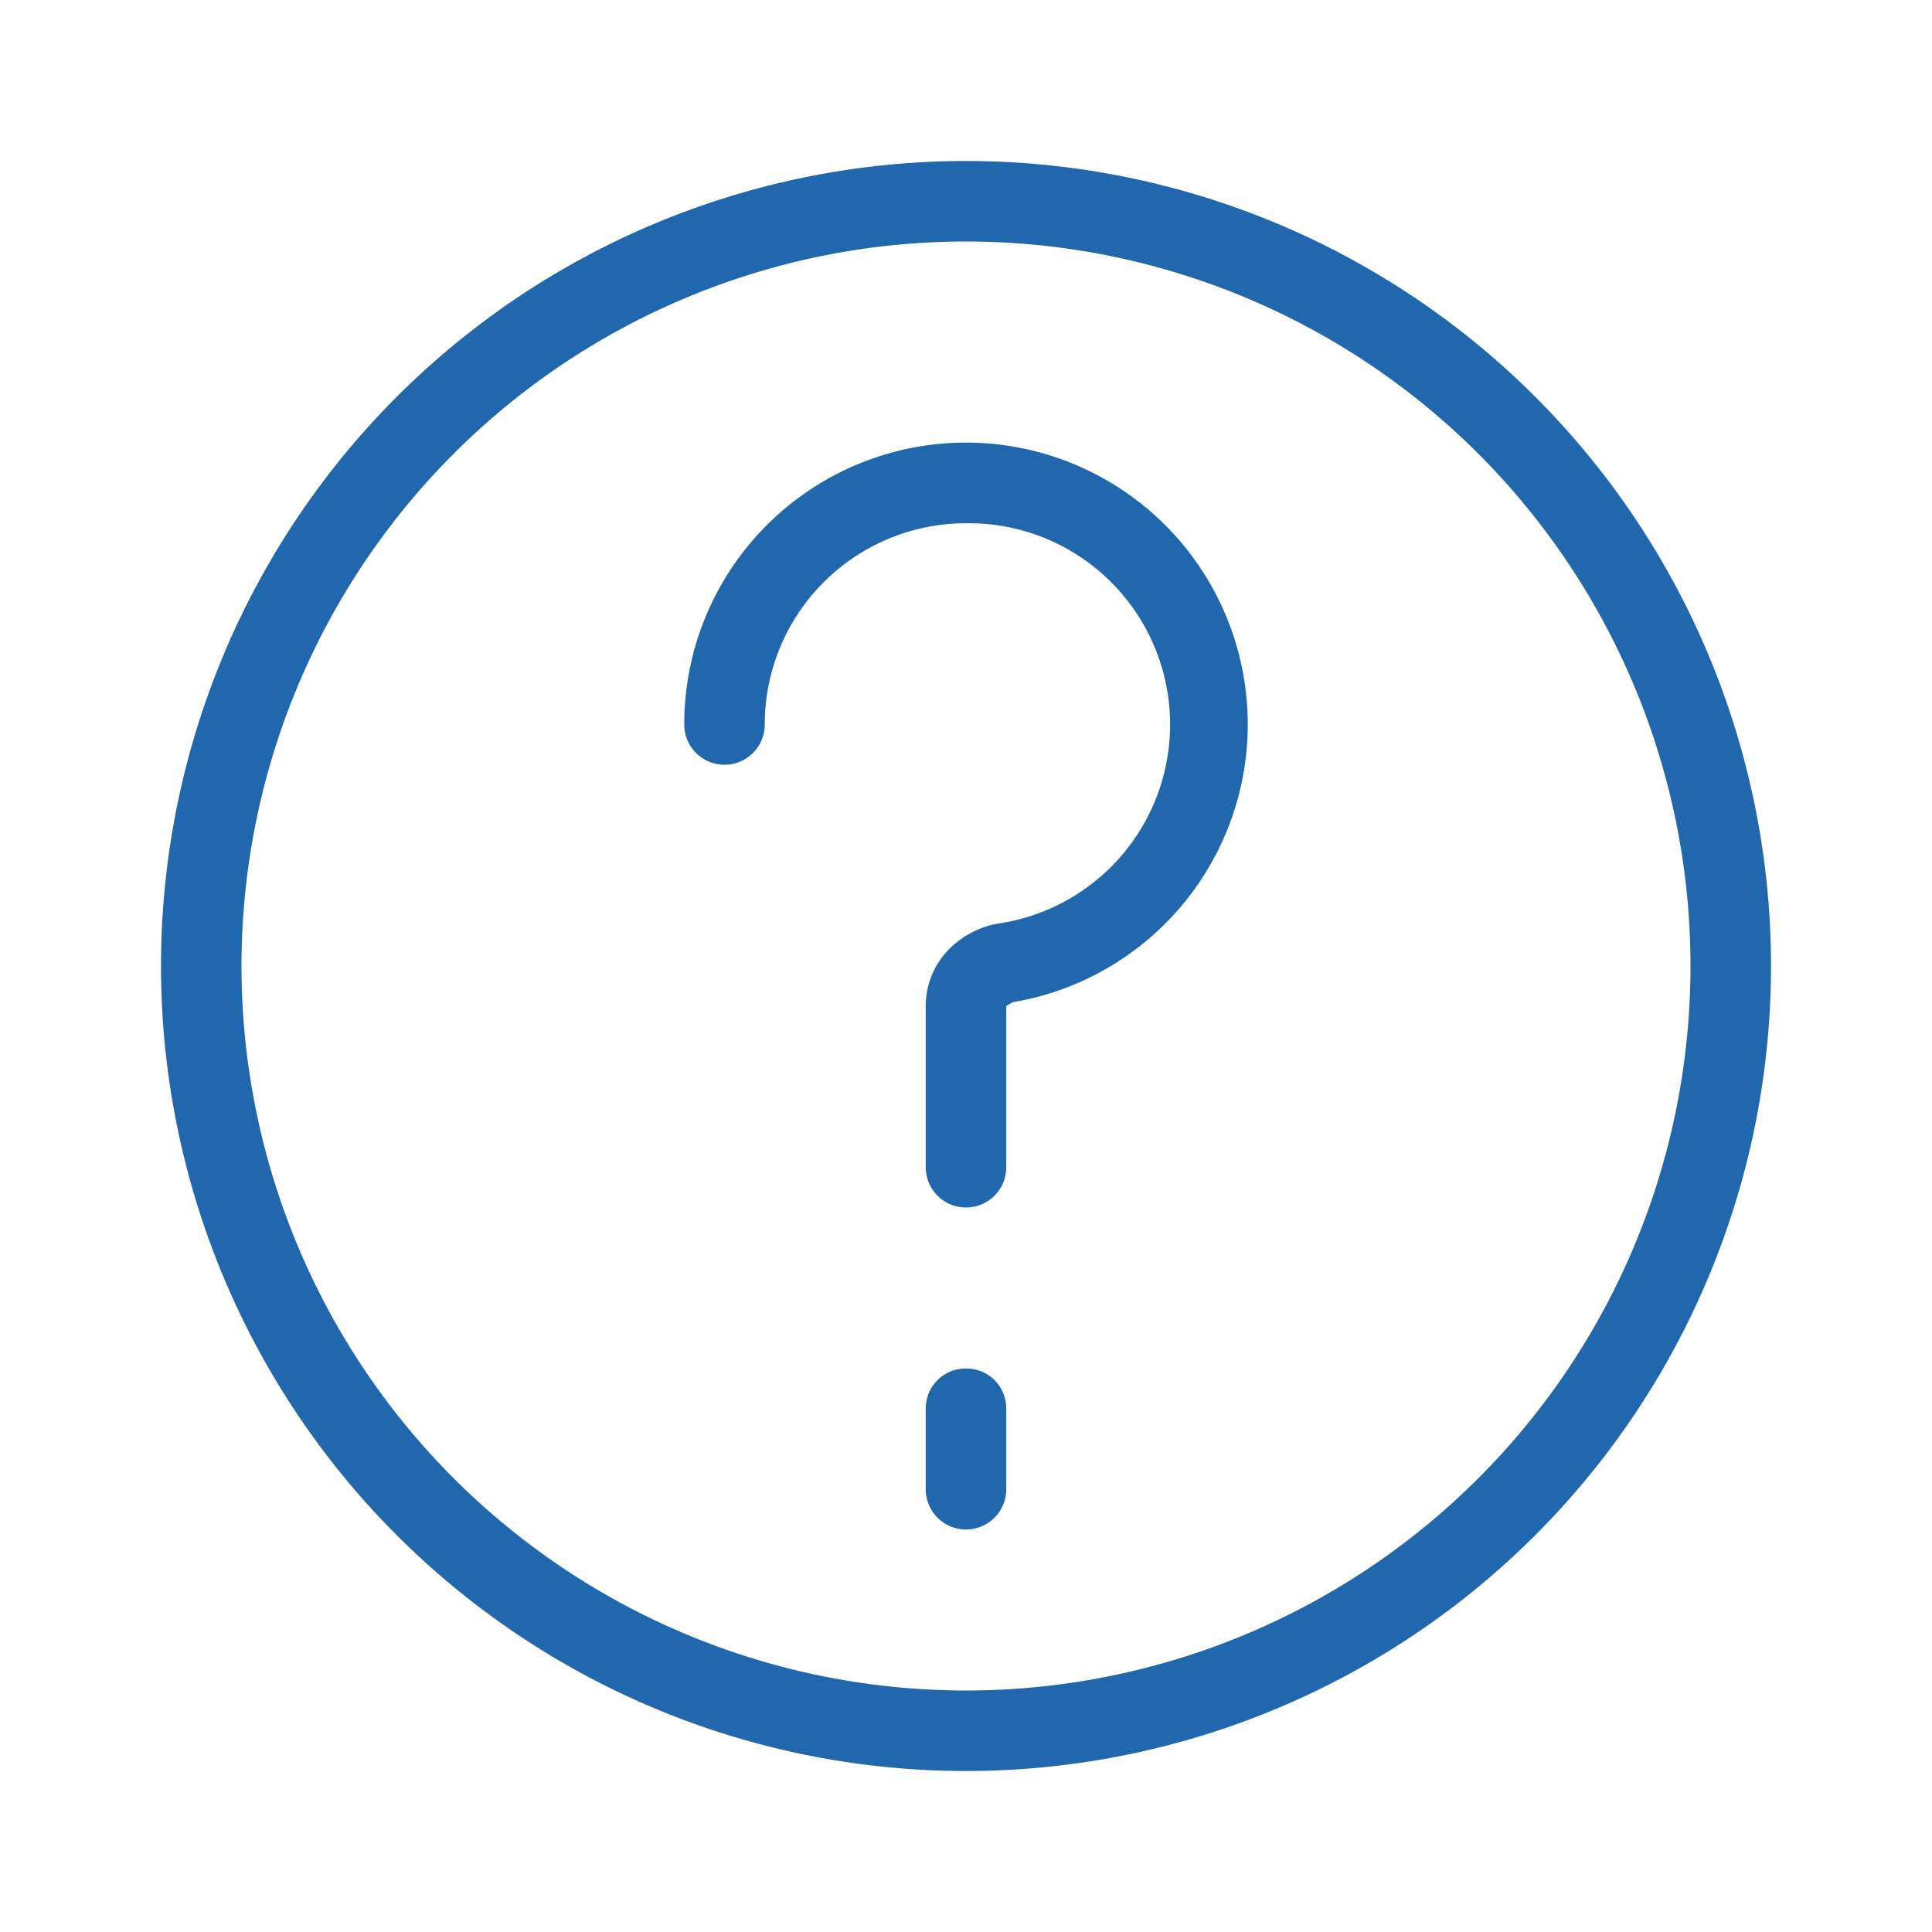 <svg xmlns="http://www.w3.org/2000/svg" width="24" height="24" fill="none"><path fill="#2167AE" d="M21 12a9 9 0 1 0-18 0 9 9 0 0 0 18 0m1 0a10 10 0 1 1-20 0 10 10 0 0 1 20 0M12 6.5A2.5 2.5 0 0 0 9.5 9a.5.5 0 0 1-1 0 3.5 3.5 0 1 1 4.08 3.45l-.07.04-.01.01v2a.5.5 0 0 1-1 0v-2c0-.57.45-.96.92-1.03A2.5 2.5 0 0 0 12 6.5M12 17c.28 0 .5.22.5.5v1a.5.5 0 0 1-1 0v-1c0-.28.22-.5.5-.5"/></svg>